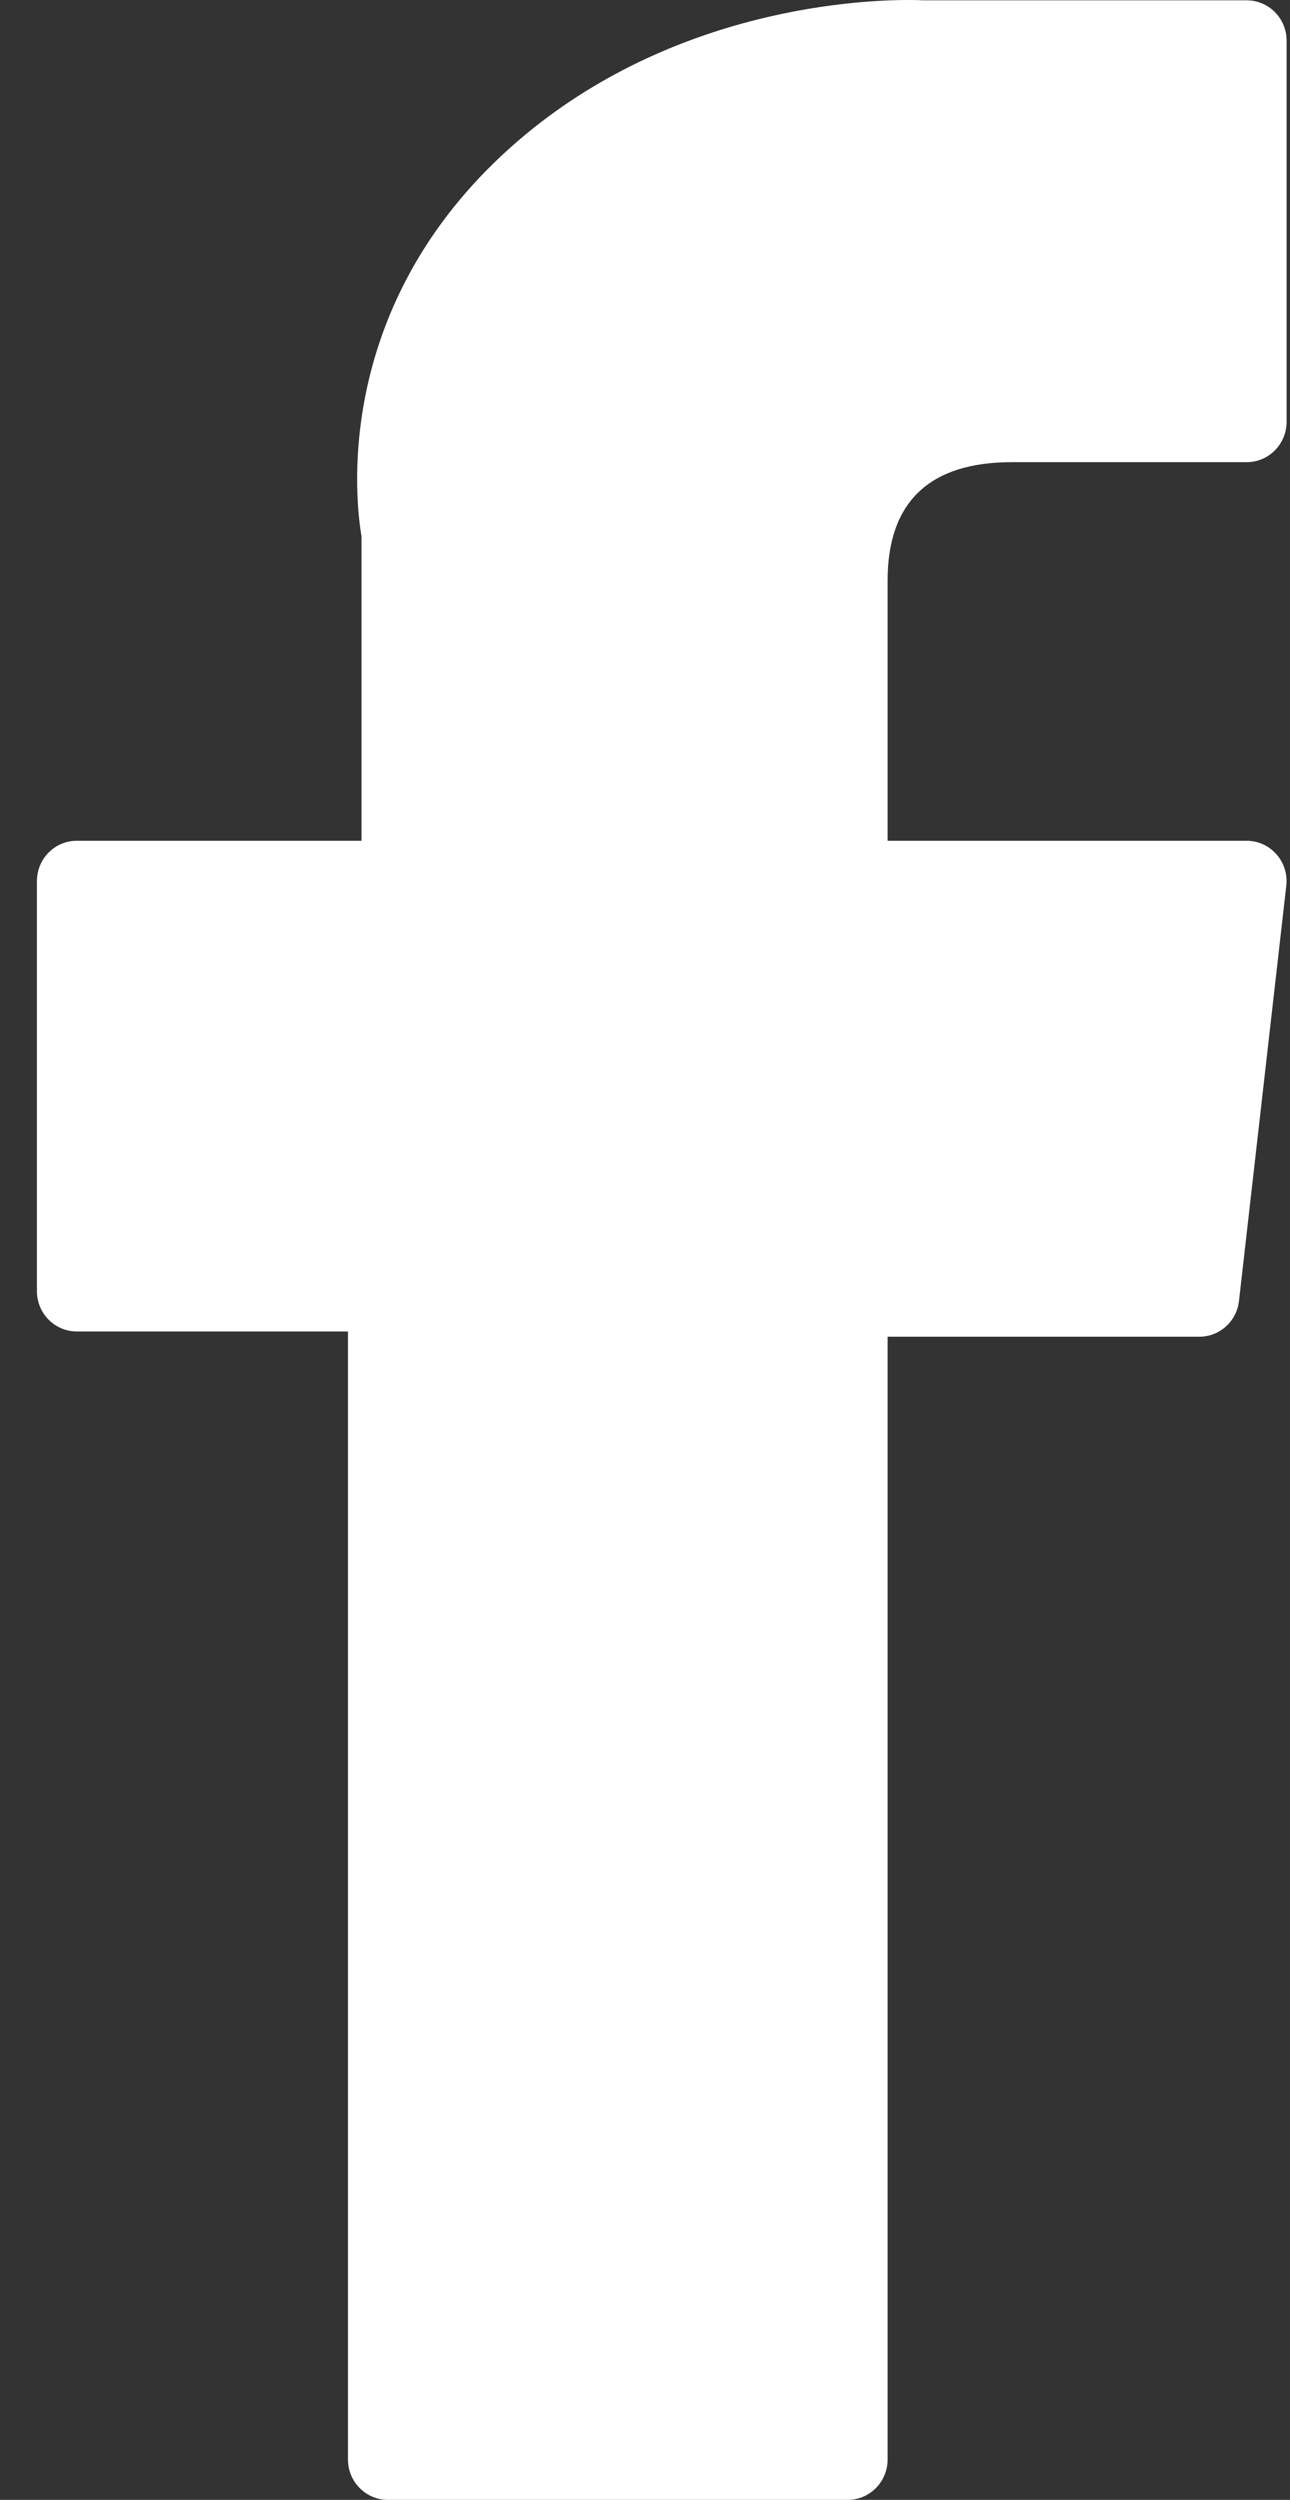 <svg width="16" height="31" viewBox="0 0 16 31" fill="none" xmlns="http://www.w3.org/2000/svg">
<rect x="0" y="0" width="16" height="31" fill="#333333" stroke="none"/>
<path d="M0.953 16.511H4.316V30.5C4.316 30.776 4.538 31 4.811 31H10.514C10.787 31 11.009 30.776 11.009 30.5V16.576H14.876C15.127 16.576 15.338 16.386 15.367 16.134L15.954 10.983C15.97 10.842 15.926 10.7 15.832 10.594C15.738 10.487 15.604 10.426 15.463 10.426H11.009V7.198C11.009 6.225 11.528 5.731 12.551 5.731C12.697 5.731 15.463 5.731 15.463 5.731C15.736 5.731 15.958 5.507 15.958 5.231V0.504C15.958 0.228 15.736 0.004 15.463 0.004H11.45C11.421 0.002 11.358 0 11.266 0C10.569 0 8.149 0.138 6.237 1.915C4.119 3.884 4.413 6.242 4.484 6.651V10.426H0.953C0.679 10.426 0.458 10.65 0.458 10.926V16.011C0.458 16.287 0.679 16.511 0.953 16.511Z" fill="white"/>
</svg>
